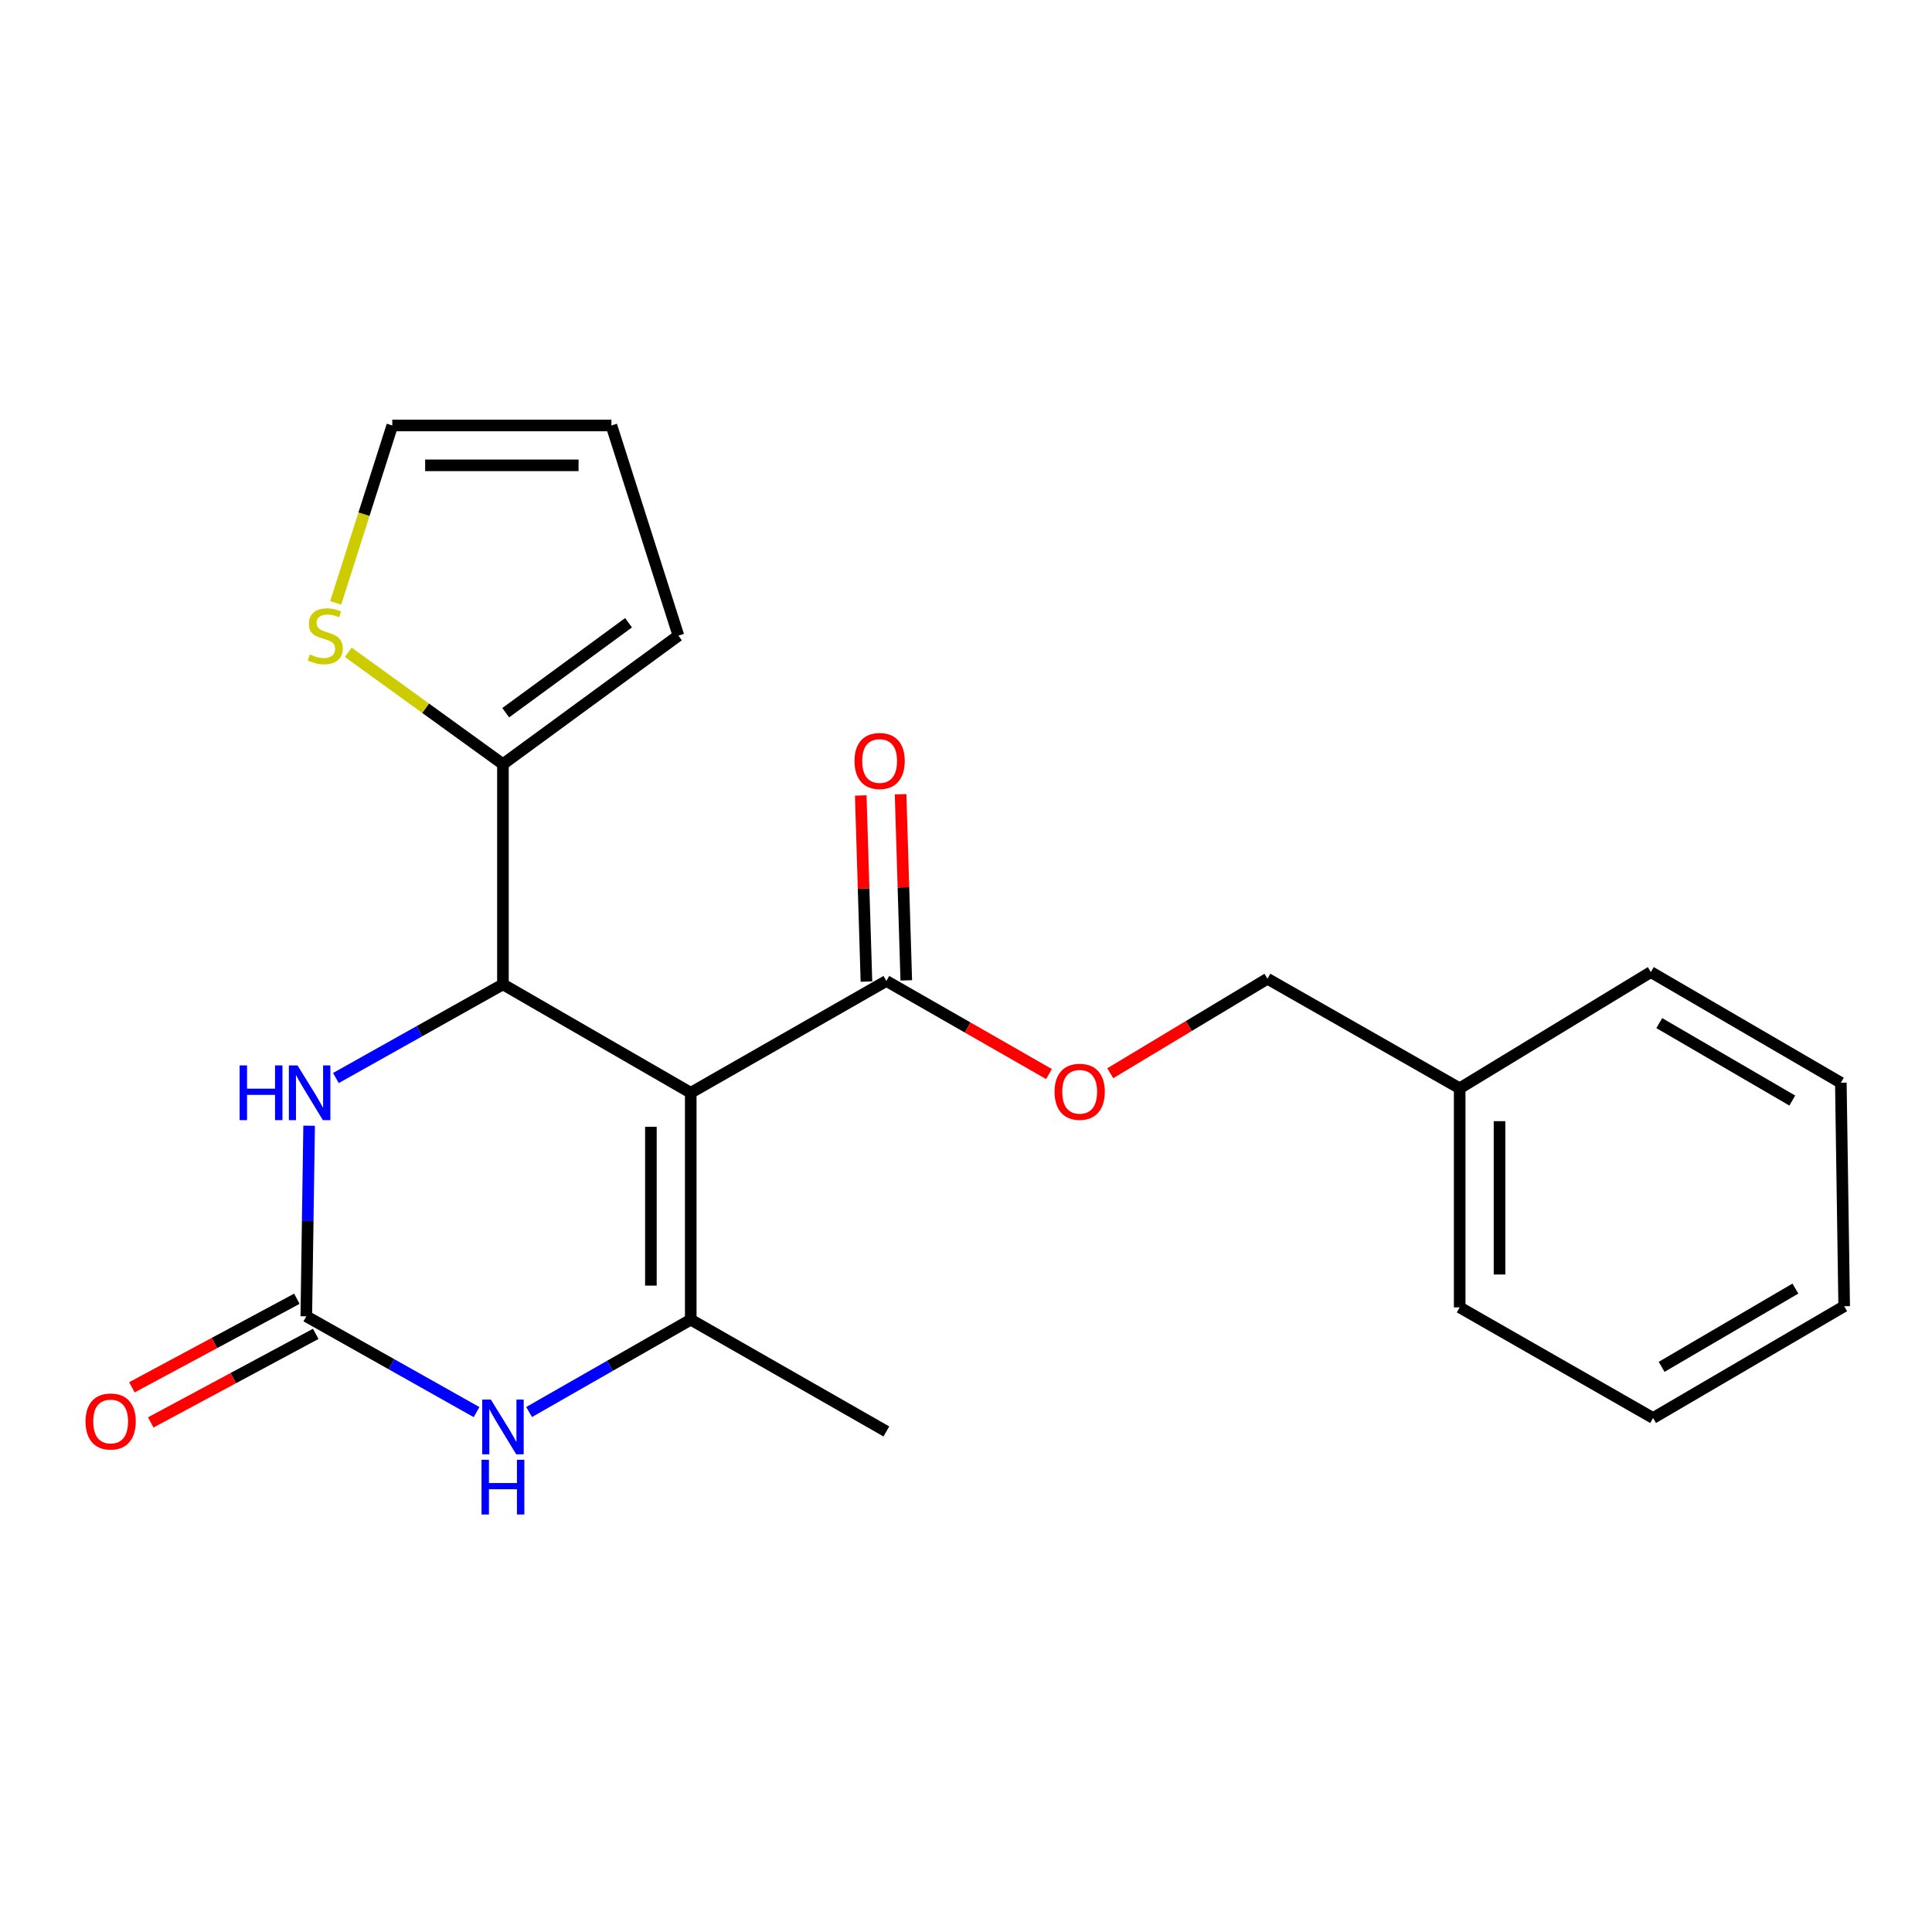 <?xml version='1.0' encoding='iso-8859-1'?>
<svg version='1.1' baseProfile='full'
              xmlns='http://www.w3.org/2000/svg'
                      xmlns:rdkit='http://www.rdkit.org/xml'
                      xmlns:xlink='http://www.w3.org/1999/xlink'
                  xml:space='preserve'
width='1000px' height='1000px' viewBox='0 0 1000 1000'>
<!-- END OF HEADER -->
<rect style='opacity:1.0;fill:#FFFFFF;stroke:none' width='1000' height='1000' x='0' y='0'> </rect>
<path class='bond-0' d='M 357.527,565.618 L 260.322,509.504' style='fill:none;fill-rule:evenodd;stroke:#000000;stroke-width:6px;stroke-linecap:butt;stroke-linejoin:miter;stroke-opacity:1' />
<path class='bond-1' d='M 357.527,565.618 L 357.527,683.048' style='fill:none;fill-rule:evenodd;stroke:#000000;stroke-width:6px;stroke-linecap:butt;stroke-linejoin:miter;stroke-opacity:1' />
<path class='bond-1' d='M 336.901,583.232 L 336.901,665.434' style='fill:none;fill-rule:evenodd;stroke:#000000;stroke-width:6px;stroke-linecap:butt;stroke-linejoin:miter;stroke-opacity:1' />
<path class='bond-5' d='M 357.527,565.618 L 458.778,507.751' style='fill:none;fill-rule:evenodd;stroke:#000000;stroke-width:6px;stroke-linecap:butt;stroke-linejoin:miter;stroke-opacity:1' />
<path class='bond-4' d='M 260.322,509.504 L 217.091,533.745' style='fill:none;fill-rule:evenodd;stroke:#000000;stroke-width:6px;stroke-linecap:butt;stroke-linejoin:miter;stroke-opacity:1' />
<path class='bond-4' d='M 217.091,533.745 L 173.86,557.987' style='fill:none;fill-rule:evenodd;stroke:#0000FF;stroke-width:6px;stroke-linecap:butt;stroke-linejoin:miter;stroke-opacity:1' />
<path class='bond-6' d='M 260.322,509.504 L 260.322,395.522' style='fill:none;fill-rule:evenodd;stroke:#000000;stroke-width:6px;stroke-linecap:butt;stroke-linejoin:miter;stroke-opacity:1' />
<path class='bond-3' d='M 357.527,683.048 L 315.694,706.951' style='fill:none;fill-rule:evenodd;stroke:#000000;stroke-width:6px;stroke-linecap:butt;stroke-linejoin:miter;stroke-opacity:1' />
<path class='bond-3' d='M 315.694,706.951 L 273.861,730.854' style='fill:none;fill-rule:evenodd;stroke:#0000FF;stroke-width:6px;stroke-linecap:butt;stroke-linejoin:miter;stroke-opacity:1' />
<path class='bond-15' d='M 357.527,683.048 L 458.778,740.915' style='fill:none;fill-rule:evenodd;stroke:#000000;stroke-width:6px;stroke-linecap:butt;stroke-linejoin:miter;stroke-opacity:1' />
<path class='bond-2' d='M 158.544,681.318 L 202.603,706.11' style='fill:none;fill-rule:evenodd;stroke:#000000;stroke-width:6px;stroke-linecap:butt;stroke-linejoin:miter;stroke-opacity:1' />
<path class='bond-2' d='M 202.603,706.11 L 246.662,730.903' style='fill:none;fill-rule:evenodd;stroke:#0000FF;stroke-width:6px;stroke-linecap:butt;stroke-linejoin:miter;stroke-opacity:1' />
<path class='bond-9' d='M 153.667,672.231 L 110.967,695.151' style='fill:none;fill-rule:evenodd;stroke:#000000;stroke-width:6px;stroke-linecap:butt;stroke-linejoin:miter;stroke-opacity:1' />
<path class='bond-9' d='M 110.967,695.151 L 68.267,718.072' style='fill:none;fill-rule:evenodd;stroke:#FF0000;stroke-width:6px;stroke-linecap:butt;stroke-linejoin:miter;stroke-opacity:1' />
<path class='bond-9' d='M 163.422,690.405 L 120.722,713.325' style='fill:none;fill-rule:evenodd;stroke:#000000;stroke-width:6px;stroke-linecap:butt;stroke-linejoin:miter;stroke-opacity:1' />
<path class='bond-9' d='M 120.722,713.325 L 78.022,736.245' style='fill:none;fill-rule:evenodd;stroke:#FF0000;stroke-width:6px;stroke-linecap:butt;stroke-linejoin:miter;stroke-opacity:1' />
<path class='bond-22' d='M 158.544,681.318 L 159.272,631.994' style='fill:none;fill-rule:evenodd;stroke:#000000;stroke-width:6px;stroke-linecap:butt;stroke-linejoin:miter;stroke-opacity:1' />
<path class='bond-22' d='M 159.272,631.994 L 160,582.671' style='fill:none;fill-rule:evenodd;stroke:#0000FF;stroke-width:6px;stroke-linecap:butt;stroke-linejoin:miter;stroke-opacity:1' />
<path class='bond-8' d='M 458.778,507.751 L 500.866,531.841' style='fill:none;fill-rule:evenodd;stroke:#000000;stroke-width:6px;stroke-linecap:butt;stroke-linejoin:miter;stroke-opacity:1' />
<path class='bond-8' d='M 500.866,531.841 L 542.954,555.931' style='fill:none;fill-rule:evenodd;stroke:#FF0000;stroke-width:6px;stroke-linecap:butt;stroke-linejoin:miter;stroke-opacity:1' />
<path class='bond-12' d='M 469.086,507.435 L 467.613,459.267' style='fill:none;fill-rule:evenodd;stroke:#000000;stroke-width:6px;stroke-linecap:butt;stroke-linejoin:miter;stroke-opacity:1' />
<path class='bond-12' d='M 467.613,459.267 L 466.141,411.099' style='fill:none;fill-rule:evenodd;stroke:#FF0000;stroke-width:6px;stroke-linecap:butt;stroke-linejoin:miter;stroke-opacity:1' />
<path class='bond-12' d='M 448.47,508.066 L 446.997,459.897' style='fill:none;fill-rule:evenodd;stroke:#000000;stroke-width:6px;stroke-linecap:butt;stroke-linejoin:miter;stroke-opacity:1' />
<path class='bond-12' d='M 446.997,459.897 L 445.525,411.729' style='fill:none;fill-rule:evenodd;stroke:#FF0000;stroke-width:6px;stroke-linecap:butt;stroke-linejoin:miter;stroke-opacity:1' />
<path class='bond-7' d='M 260.322,395.522 L 220.291,366.573' style='fill:none;fill-rule:evenodd;stroke:#000000;stroke-width:6px;stroke-linecap:butt;stroke-linejoin:miter;stroke-opacity:1' />
<path class='bond-7' d='M 220.291,366.573 L 180.259,337.623' style='fill:none;fill-rule:evenodd;stroke:#CCCC00;stroke-width:6px;stroke-linecap:butt;stroke-linejoin:miter;stroke-opacity:1' />
<path class='bond-10' d='M 260.322,395.522 L 351.145,329.004' style='fill:none;fill-rule:evenodd;stroke:#000000;stroke-width:6px;stroke-linecap:butt;stroke-linejoin:miter;stroke-opacity:1' />
<path class='bond-10' d='M 261.758,368.904 L 325.334,322.341' style='fill:none;fill-rule:evenodd;stroke:#000000;stroke-width:6px;stroke-linecap:butt;stroke-linejoin:miter;stroke-opacity:1' />
<path class='bond-11' d='M 173.758,312.029 L 188.404,266.127' style='fill:none;fill-rule:evenodd;stroke:#CCCC00;stroke-width:6px;stroke-linecap:butt;stroke-linejoin:miter;stroke-opacity:1' />
<path class='bond-11' d='M 188.404,266.127 L 203.05,220.225' style='fill:none;fill-rule:evenodd;stroke:#000000;stroke-width:6px;stroke-linecap:butt;stroke-linejoin:miter;stroke-opacity:1' />
<path class='bond-14' d='M 574.672,555.503 L 615.351,531.048' style='fill:none;fill-rule:evenodd;stroke:#FF0000;stroke-width:6px;stroke-linecap:butt;stroke-linejoin:miter;stroke-opacity:1' />
<path class='bond-14' d='M 615.351,531.048 L 656.031,506.593' style='fill:none;fill-rule:evenodd;stroke:#000000;stroke-width:6px;stroke-linecap:butt;stroke-linejoin:miter;stroke-opacity:1' />
<path class='bond-13' d='M 351.145,329.004 L 316.47,220.225' style='fill:none;fill-rule:evenodd;stroke:#000000;stroke-width:6px;stroke-linecap:butt;stroke-linejoin:miter;stroke-opacity:1' />
<path class='bond-23' d='M 203.05,220.225 L 316.47,220.225' style='fill:none;fill-rule:evenodd;stroke:#000000;stroke-width:6px;stroke-linecap:butt;stroke-linejoin:miter;stroke-opacity:1' />
<path class='bond-23' d='M 220.063,240.851 L 299.457,240.851' style='fill:none;fill-rule:evenodd;stroke:#000000;stroke-width:6px;stroke-linecap:butt;stroke-linejoin:miter;stroke-opacity:1' />
<path class='bond-16' d='M 656.031,506.593 L 755.528,563.303' style='fill:none;fill-rule:evenodd;stroke:#000000;stroke-width:6px;stroke-linecap:butt;stroke-linejoin:miter;stroke-opacity:1' />
<path class='bond-17' d='M 755.528,563.303 L 755.528,676.689' style='fill:none;fill-rule:evenodd;stroke:#000000;stroke-width:6px;stroke-linecap:butt;stroke-linejoin:miter;stroke-opacity:1' />
<path class='bond-17' d='M 776.154,580.311 L 776.154,659.681' style='fill:none;fill-rule:evenodd;stroke:#000000;stroke-width:6px;stroke-linecap:butt;stroke-linejoin:miter;stroke-opacity:1' />
<path class='bond-18' d='M 755.528,563.303 L 854.464,503.144' style='fill:none;fill-rule:evenodd;stroke:#000000;stroke-width:6px;stroke-linecap:butt;stroke-linejoin:miter;stroke-opacity:1' />
<path class='bond-20' d='M 755.528,676.689 L 855.633,733.96' style='fill:none;fill-rule:evenodd;stroke:#000000;stroke-width:6px;stroke-linecap:butt;stroke-linejoin:miter;stroke-opacity:1' />
<path class='bond-19' d='M 854.464,503.144 L 952.815,560.415' style='fill:none;fill-rule:evenodd;stroke:#000000;stroke-width:6px;stroke-linecap:butt;stroke-linejoin:miter;stroke-opacity:1' />
<path class='bond-19' d='M 858.837,529.559 L 927.683,569.649' style='fill:none;fill-rule:evenodd;stroke:#000000;stroke-width:6px;stroke-linecap:butt;stroke-linejoin:miter;stroke-opacity:1' />
<path class='bond-21' d='M 952.815,560.415 L 954.545,676.093' style='fill:none;fill-rule:evenodd;stroke:#000000;stroke-width:6px;stroke-linecap:butt;stroke-linejoin:miter;stroke-opacity:1' />
<path class='bond-24' d='M 855.633,733.96 L 954.545,676.093' style='fill:none;fill-rule:evenodd;stroke:#000000;stroke-width:6px;stroke-linecap:butt;stroke-linejoin:miter;stroke-opacity:1' />
<path class='bond-24' d='M 860.054,707.477 L 929.293,666.97' style='fill:none;fill-rule:evenodd;stroke:#000000;stroke-width:6px;stroke-linecap:butt;stroke-linejoin:miter;stroke-opacity:1' />
<path  class='atom-4' d='M 254.062 724.429
L 263.342 739.429
Q 264.262 740.909, 265.742 743.589
Q 267.222 746.269, 267.302 746.429
L 267.302 724.429
L 271.062 724.429
L 271.062 752.749
L 267.182 752.749
L 257.222 736.349
Q 256.062 734.429, 254.822 732.229
Q 253.622 730.029, 253.262 729.349
L 253.262 752.749
L 249.582 752.749
L 249.582 724.429
L 254.062 724.429
' fill='#0000FF'/>
<path  class='atom-4' d='M 249.242 755.581
L 253.082 755.581
L 253.082 767.621
L 267.562 767.621
L 267.562 755.581
L 271.402 755.581
L 271.402 783.901
L 267.562 783.901
L 267.562 770.821
L 253.082 770.821
L 253.082 783.901
L 249.242 783.901
L 249.242 755.581
' fill='#0000FF'/>
<path  class='atom-5' d='M 124.032 551.458
L 127.872 551.458
L 127.872 563.498
L 142.352 563.498
L 142.352 551.458
L 146.192 551.458
L 146.192 579.778
L 142.352 579.778
L 142.352 566.698
L 127.872 566.698
L 127.872 579.778
L 124.032 579.778
L 124.032 551.458
' fill='#0000FF'/>
<path  class='atom-5' d='M 153.992 551.458
L 163.272 566.458
Q 164.192 567.938, 165.672 570.618
Q 167.152 573.298, 167.232 573.458
L 167.232 551.458
L 170.992 551.458
L 170.992 579.778
L 167.112 579.778
L 157.152 563.378
Q 155.992 561.458, 154.752 559.258
Q 153.552 557.058, 153.192 556.378
L 153.192 579.778
L 149.512 579.778
L 149.512 551.458
L 153.992 551.458
' fill='#0000FF'/>
<path  class='atom-8' d='M 160.342 338.724
Q 160.662 338.844, 161.982 339.404
Q 163.302 339.964, 164.742 340.324
Q 166.222 340.644, 167.662 340.644
Q 170.342 340.644, 171.902 339.364
Q 173.462 338.044, 173.462 335.764
Q 173.462 334.204, 172.662 333.244
Q 171.902 332.284, 170.702 331.764
Q 169.502 331.244, 167.502 330.644
Q 164.982 329.884, 163.462 329.164
Q 161.982 328.444, 160.902 326.924
Q 159.862 325.404, 159.862 322.844
Q 159.862 319.284, 162.262 317.084
Q 164.702 314.884, 169.502 314.884
Q 172.782 314.884, 176.502 316.444
L 175.582 319.524
Q 172.182 318.124, 169.622 318.124
Q 166.862 318.124, 165.342 319.284
Q 163.822 320.404, 163.862 322.364
Q 163.862 323.884, 164.622 324.804
Q 165.422 325.724, 166.542 326.244
Q 167.702 326.764, 169.622 327.364
Q 172.182 328.164, 173.702 328.964
Q 175.222 329.764, 176.302 331.404
Q 177.422 333.004, 177.422 335.764
Q 177.422 339.684, 174.782 341.804
Q 172.182 343.884, 167.822 343.884
Q 165.302 343.884, 163.382 343.324
Q 161.502 342.804, 159.262 341.884
L 160.342 338.724
' fill='#CCCC00'/>
<path  class='atom-9' d='M 545.837 565.102
Q 545.837 558.302, 549.197 554.502
Q 552.557 550.702, 558.837 550.702
Q 565.117 550.702, 568.477 554.502
Q 571.837 558.302, 571.837 565.102
Q 571.837 571.982, 568.437 575.902
Q 565.037 579.782, 558.837 579.782
Q 552.597 579.782, 549.197 575.902
Q 545.837 572.022, 545.837 565.102
M 558.837 576.582
Q 563.157 576.582, 565.477 573.702
Q 567.837 570.782, 567.837 565.102
Q 567.837 559.542, 565.477 556.742
Q 563.157 553.902, 558.837 553.902
Q 554.517 553.902, 552.157 556.702
Q 549.837 559.502, 549.837 565.102
Q 549.837 570.822, 552.157 573.702
Q 554.517 576.582, 558.837 576.582
' fill='#FF0000'/>
<path  class='atom-10' d='M 44.271 735.759
Q 44.271 728.959, 47.631 725.159
Q 50.991 721.359, 57.271 721.359
Q 63.551 721.359, 66.911 725.159
Q 70.271 728.959, 70.271 735.759
Q 70.271 742.639, 66.871 746.559
Q 63.471 750.439, 57.271 750.439
Q 51.031 750.439, 47.631 746.559
Q 44.271 742.679, 44.271 735.759
M 57.271 747.239
Q 61.591 747.239, 63.911 744.359
Q 66.271 741.439, 66.271 735.759
Q 66.271 730.199, 63.911 727.399
Q 61.591 724.559, 57.271 724.559
Q 52.951 724.559, 50.591 727.359
Q 48.271 730.159, 48.271 735.759
Q 48.271 741.479, 50.591 744.359
Q 52.951 747.239, 57.271 747.239
' fill='#FF0000'/>
<path  class='atom-13' d='M 442.294 393.884
Q 442.294 387.084, 445.654 383.284
Q 449.014 379.484, 455.294 379.484
Q 461.574 379.484, 464.934 383.284
Q 468.294 387.084, 468.294 393.884
Q 468.294 400.764, 464.894 404.684
Q 461.494 408.564, 455.294 408.564
Q 449.054 408.564, 445.654 404.684
Q 442.294 400.804, 442.294 393.884
M 455.294 405.364
Q 459.614 405.364, 461.934 402.484
Q 464.294 399.564, 464.294 393.884
Q 464.294 388.324, 461.934 385.524
Q 459.614 382.684, 455.294 382.684
Q 450.974 382.684, 448.614 385.484
Q 446.294 388.284, 446.294 393.884
Q 446.294 399.604, 448.614 402.484
Q 450.974 405.364, 455.294 405.364
' fill='#FF0000'/>
</svg>
